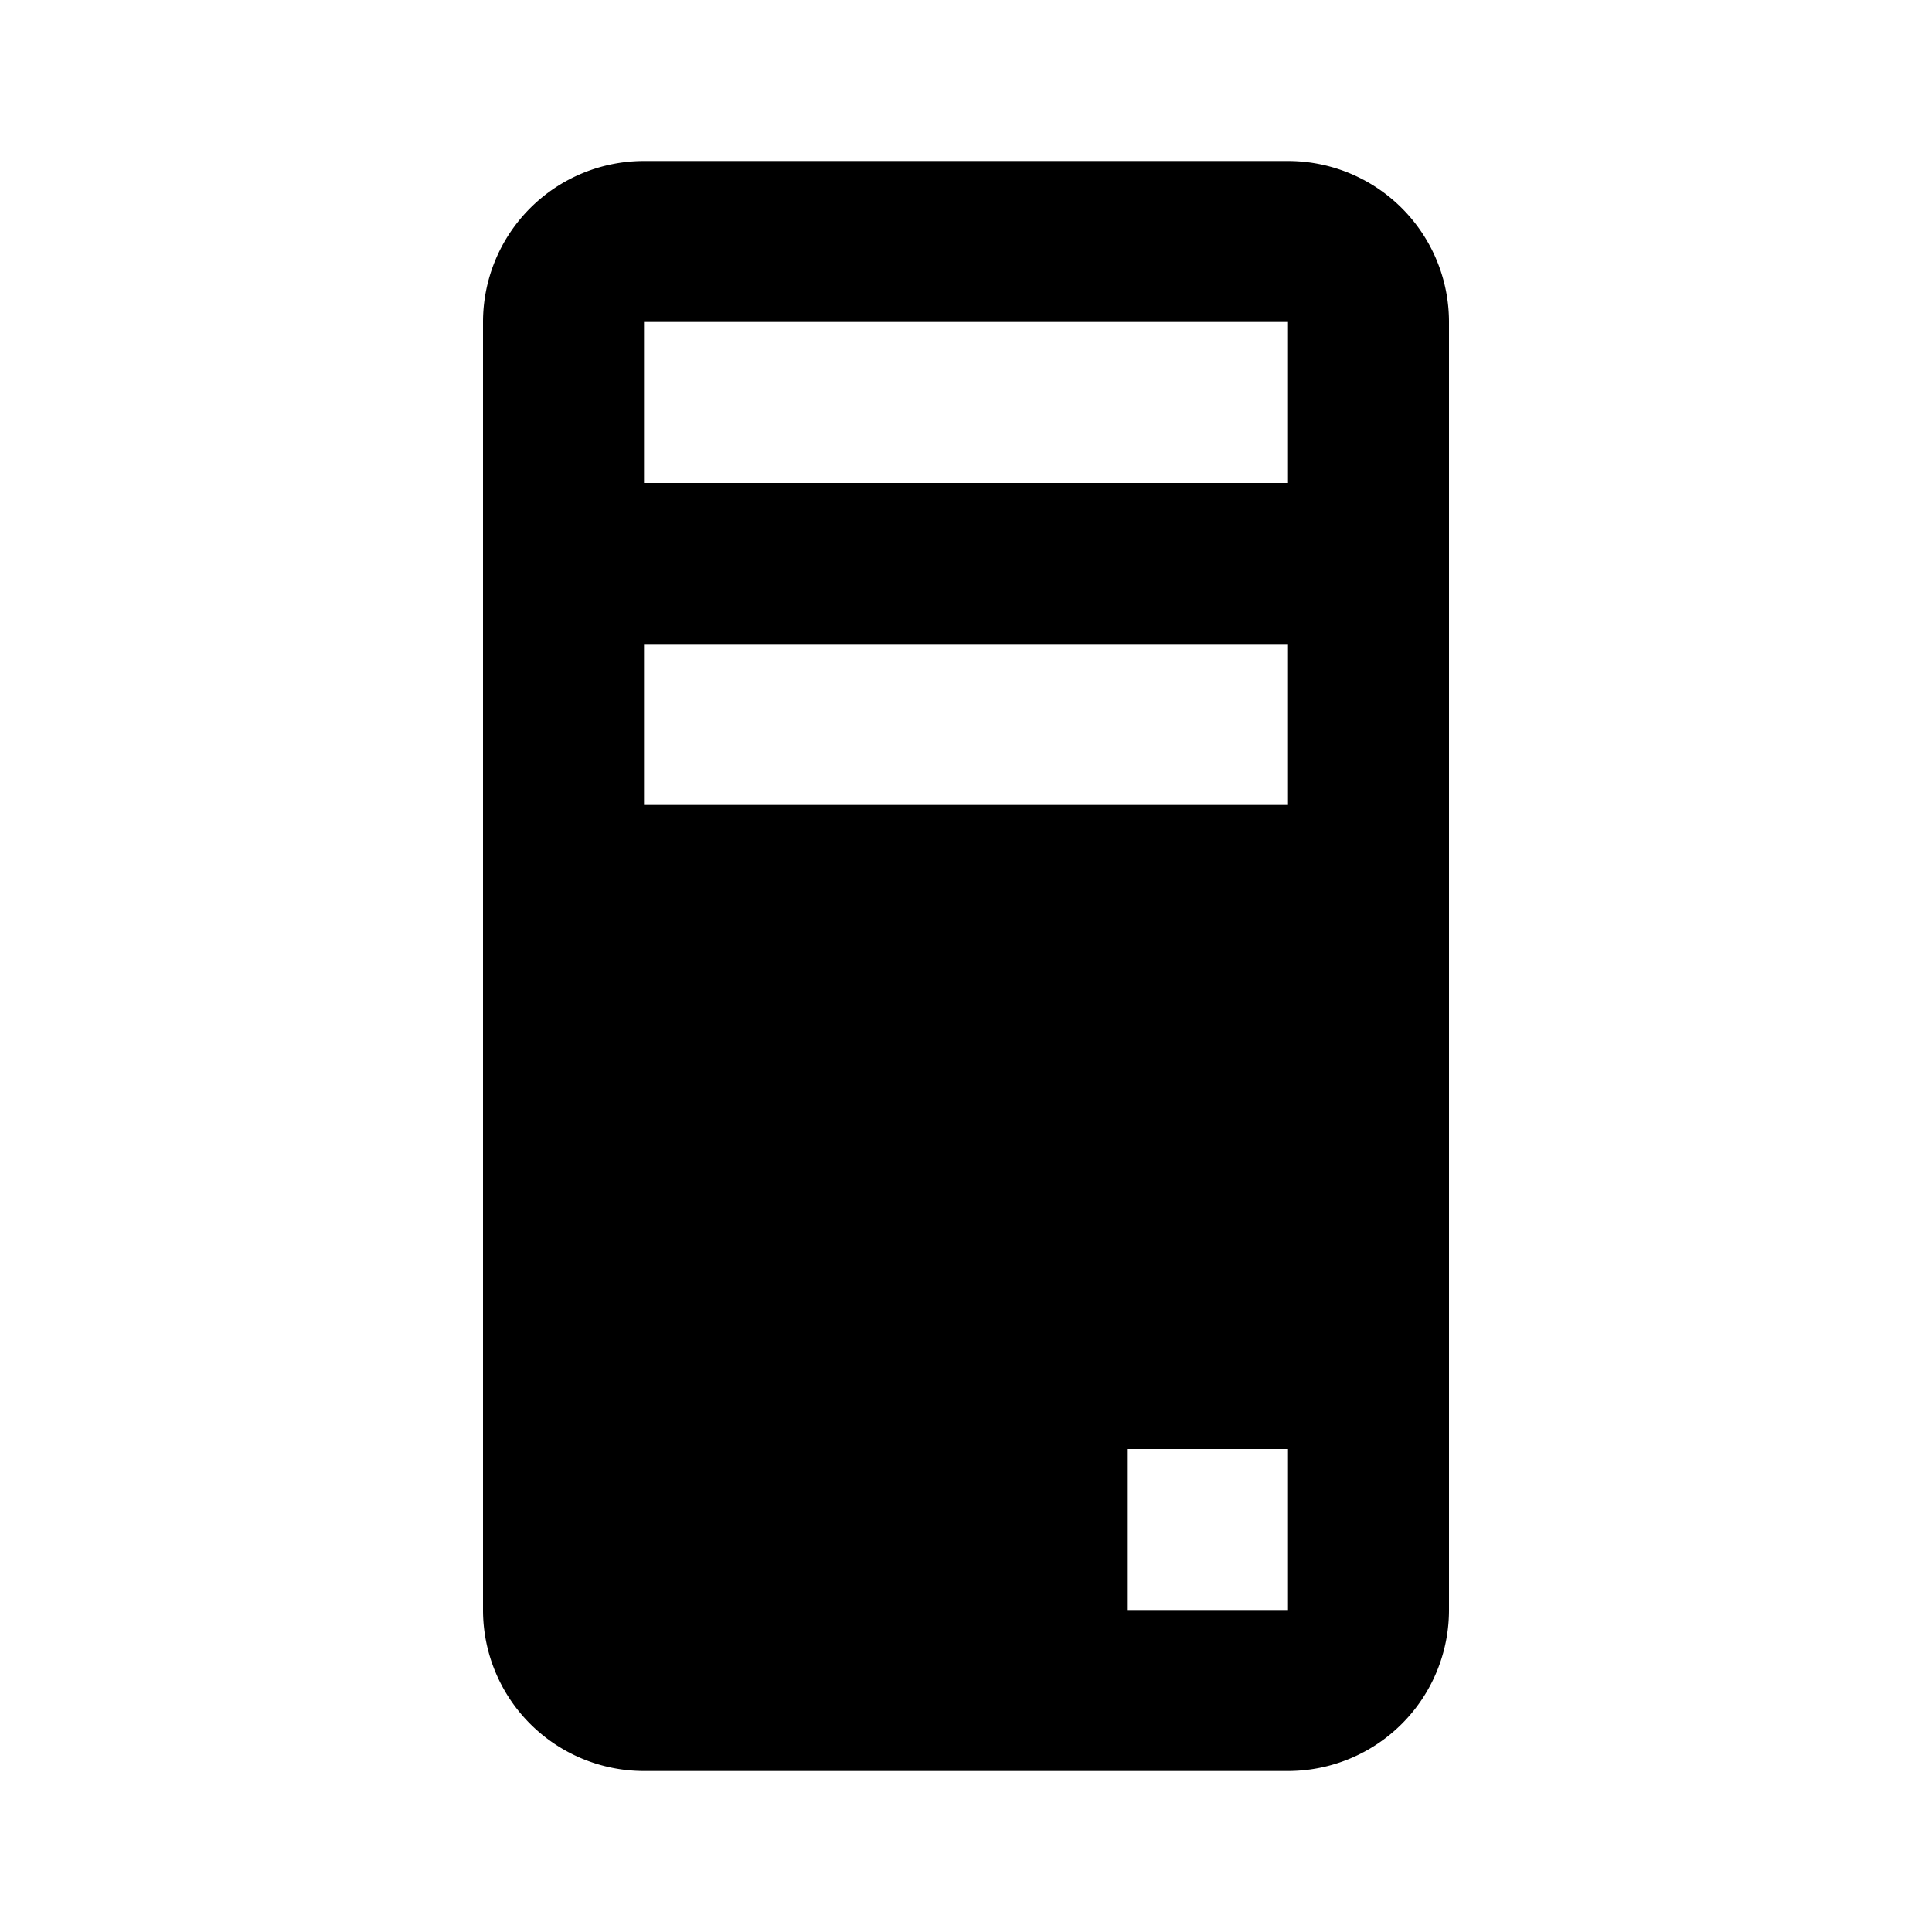 <?xml version="1.0" encoding="utf-8"?><!-- Uploaded to: SVG Repo, www.svgrepo.com, Generator: SVG Repo Mixer Tools -->
<svg width="800px" height="800px" viewBox="0 0 24 24" xmlns="http://www.w3.org/2000/svg">
  <path d="M8,2h8a2,2,0,0,1,2,2V20a2,2,0,0,1-2,2H8a2,2,0,0,1-2-2V4A2,2,0,0,1,8,2M8,4V6h8V4H8m8,4H8v2h8V8m0,10H14v2h2Z"/>
  <rect width="24" height="24" fill="none"/>
</svg>